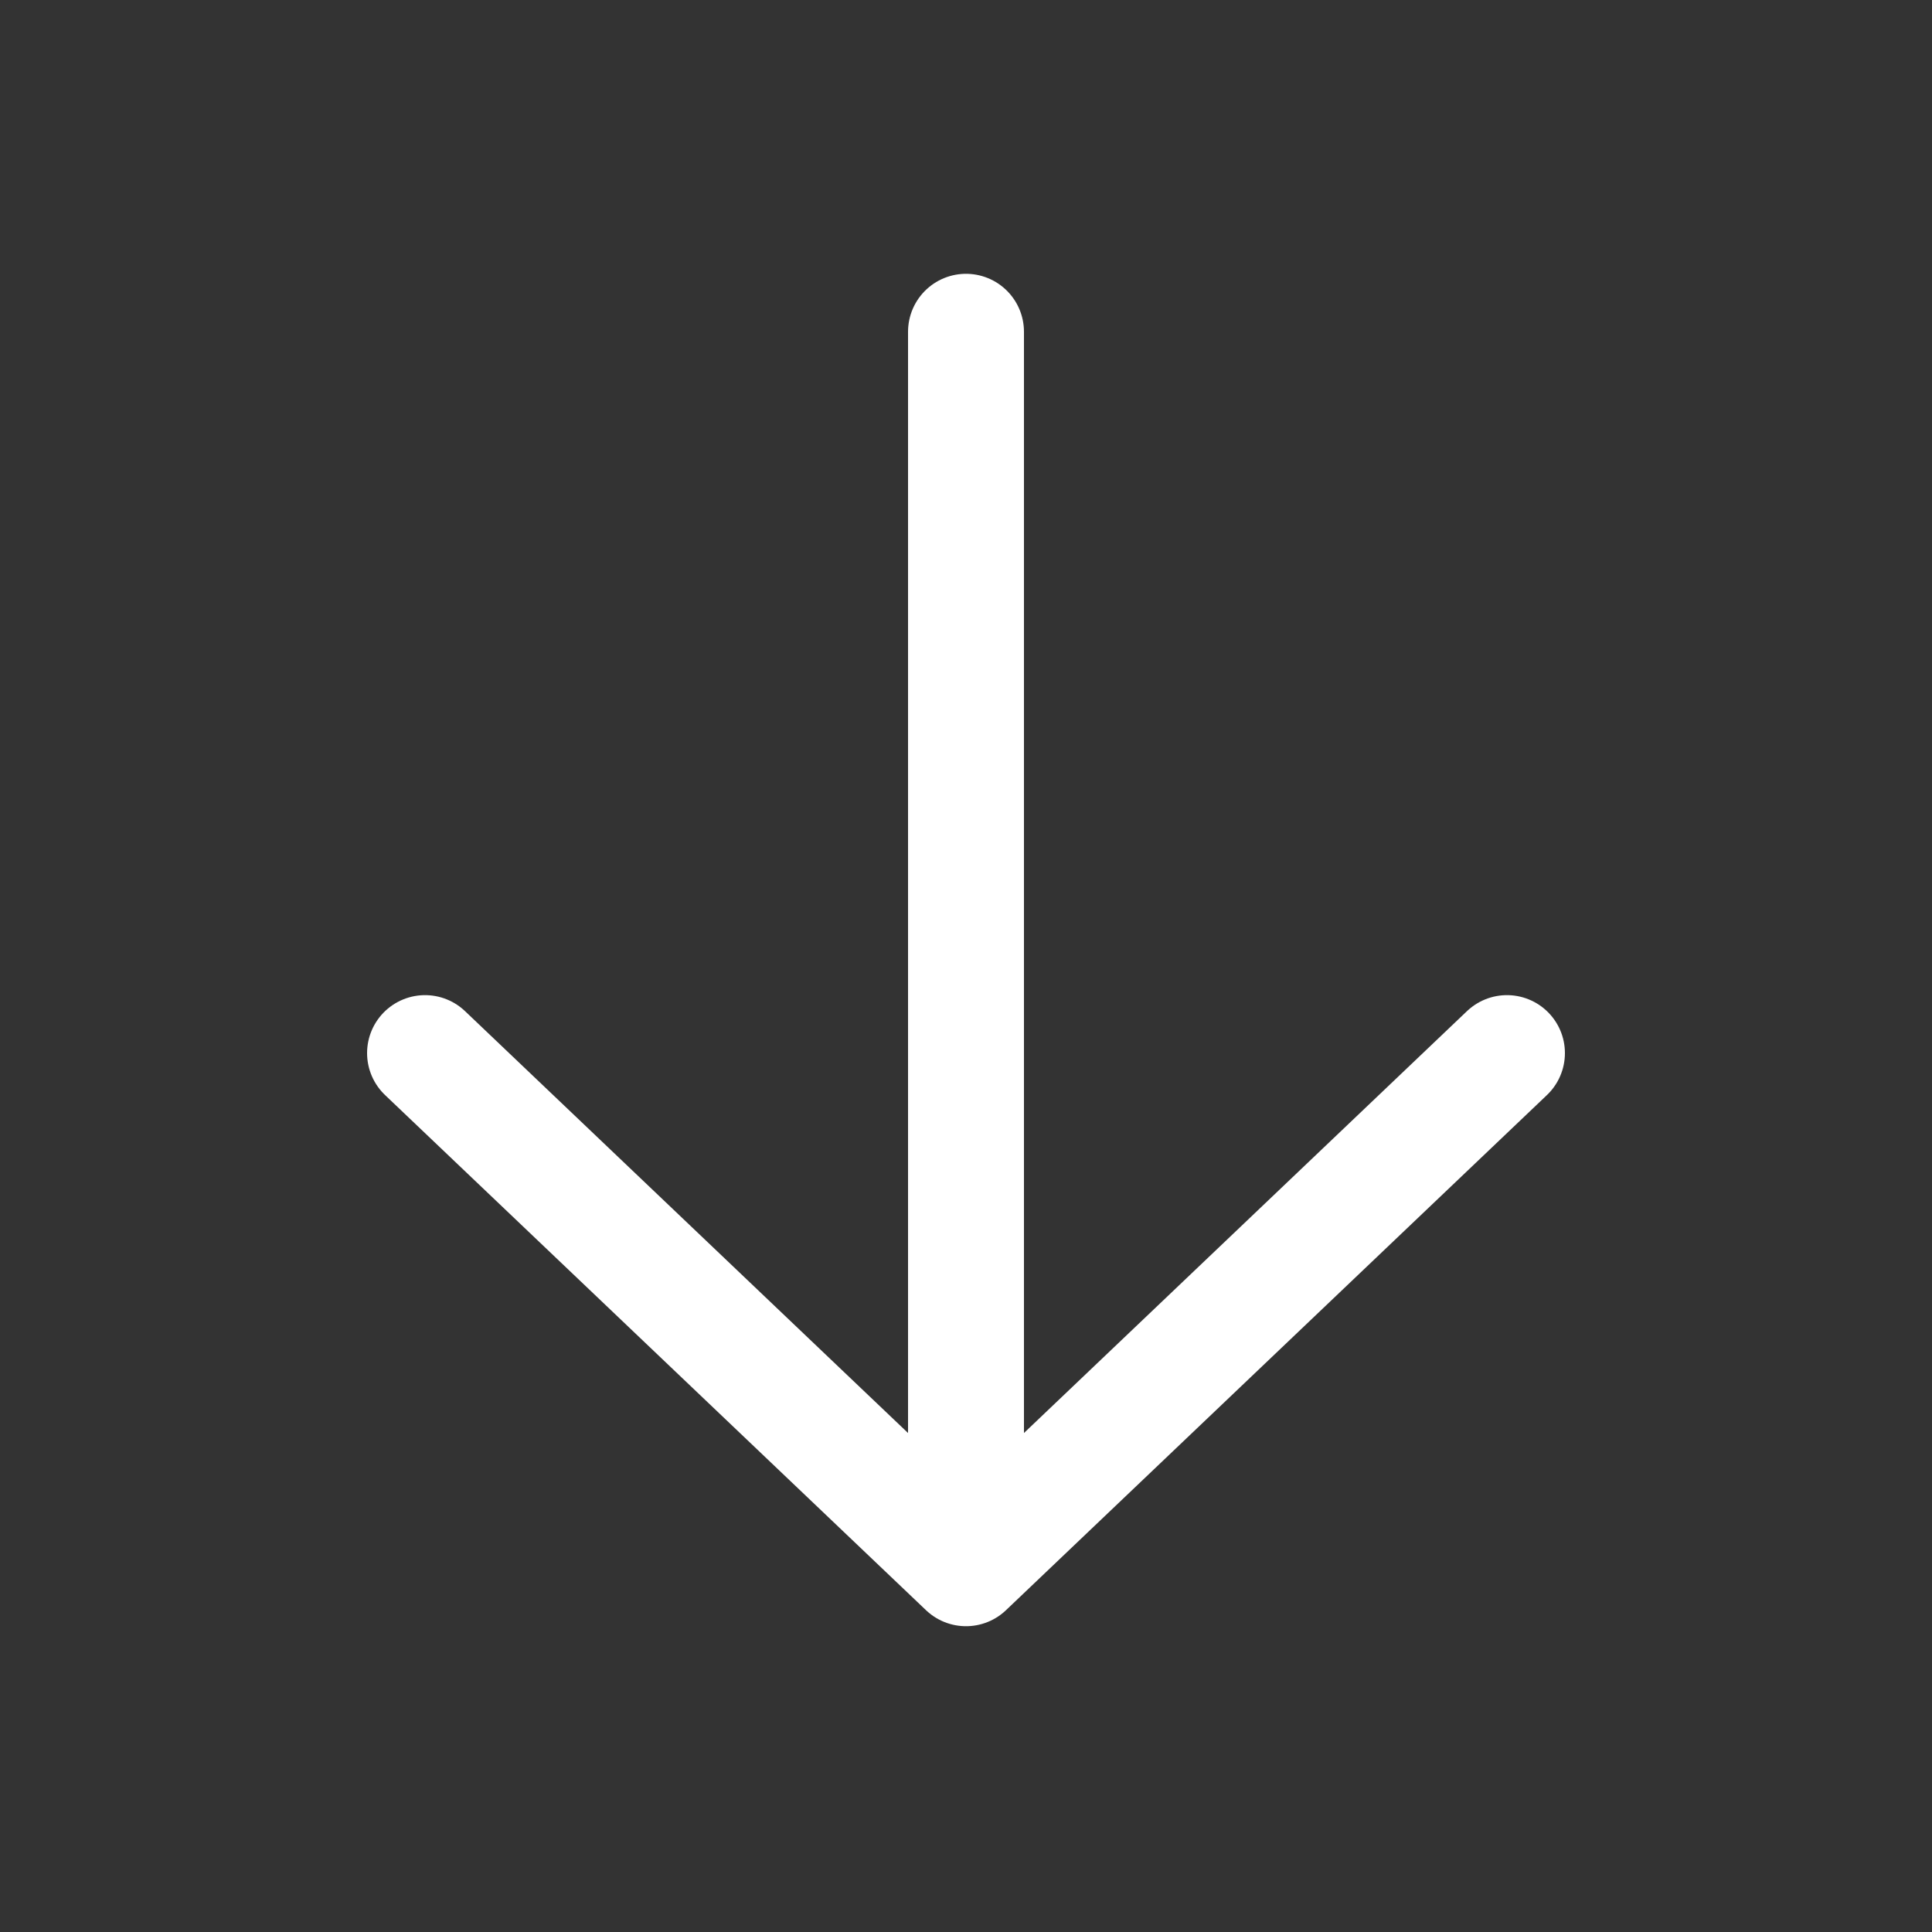 <svg width="25" height="25" viewBox="0 0 25 25" fill="none" xmlns="http://www.w3.org/2000/svg">
<rect x="0" y="0" width="25" height="25" fill="#333333" stroke="none"/>
<path d="M19.5 13.627L12.5 20.293M12.5 20.293L5.5 13.627M12.5 20.293L12.5 4.293" stroke="white" stroke-width="1.5" stroke-linecap="round" stroke-linejoin="round"/>
</svg>
